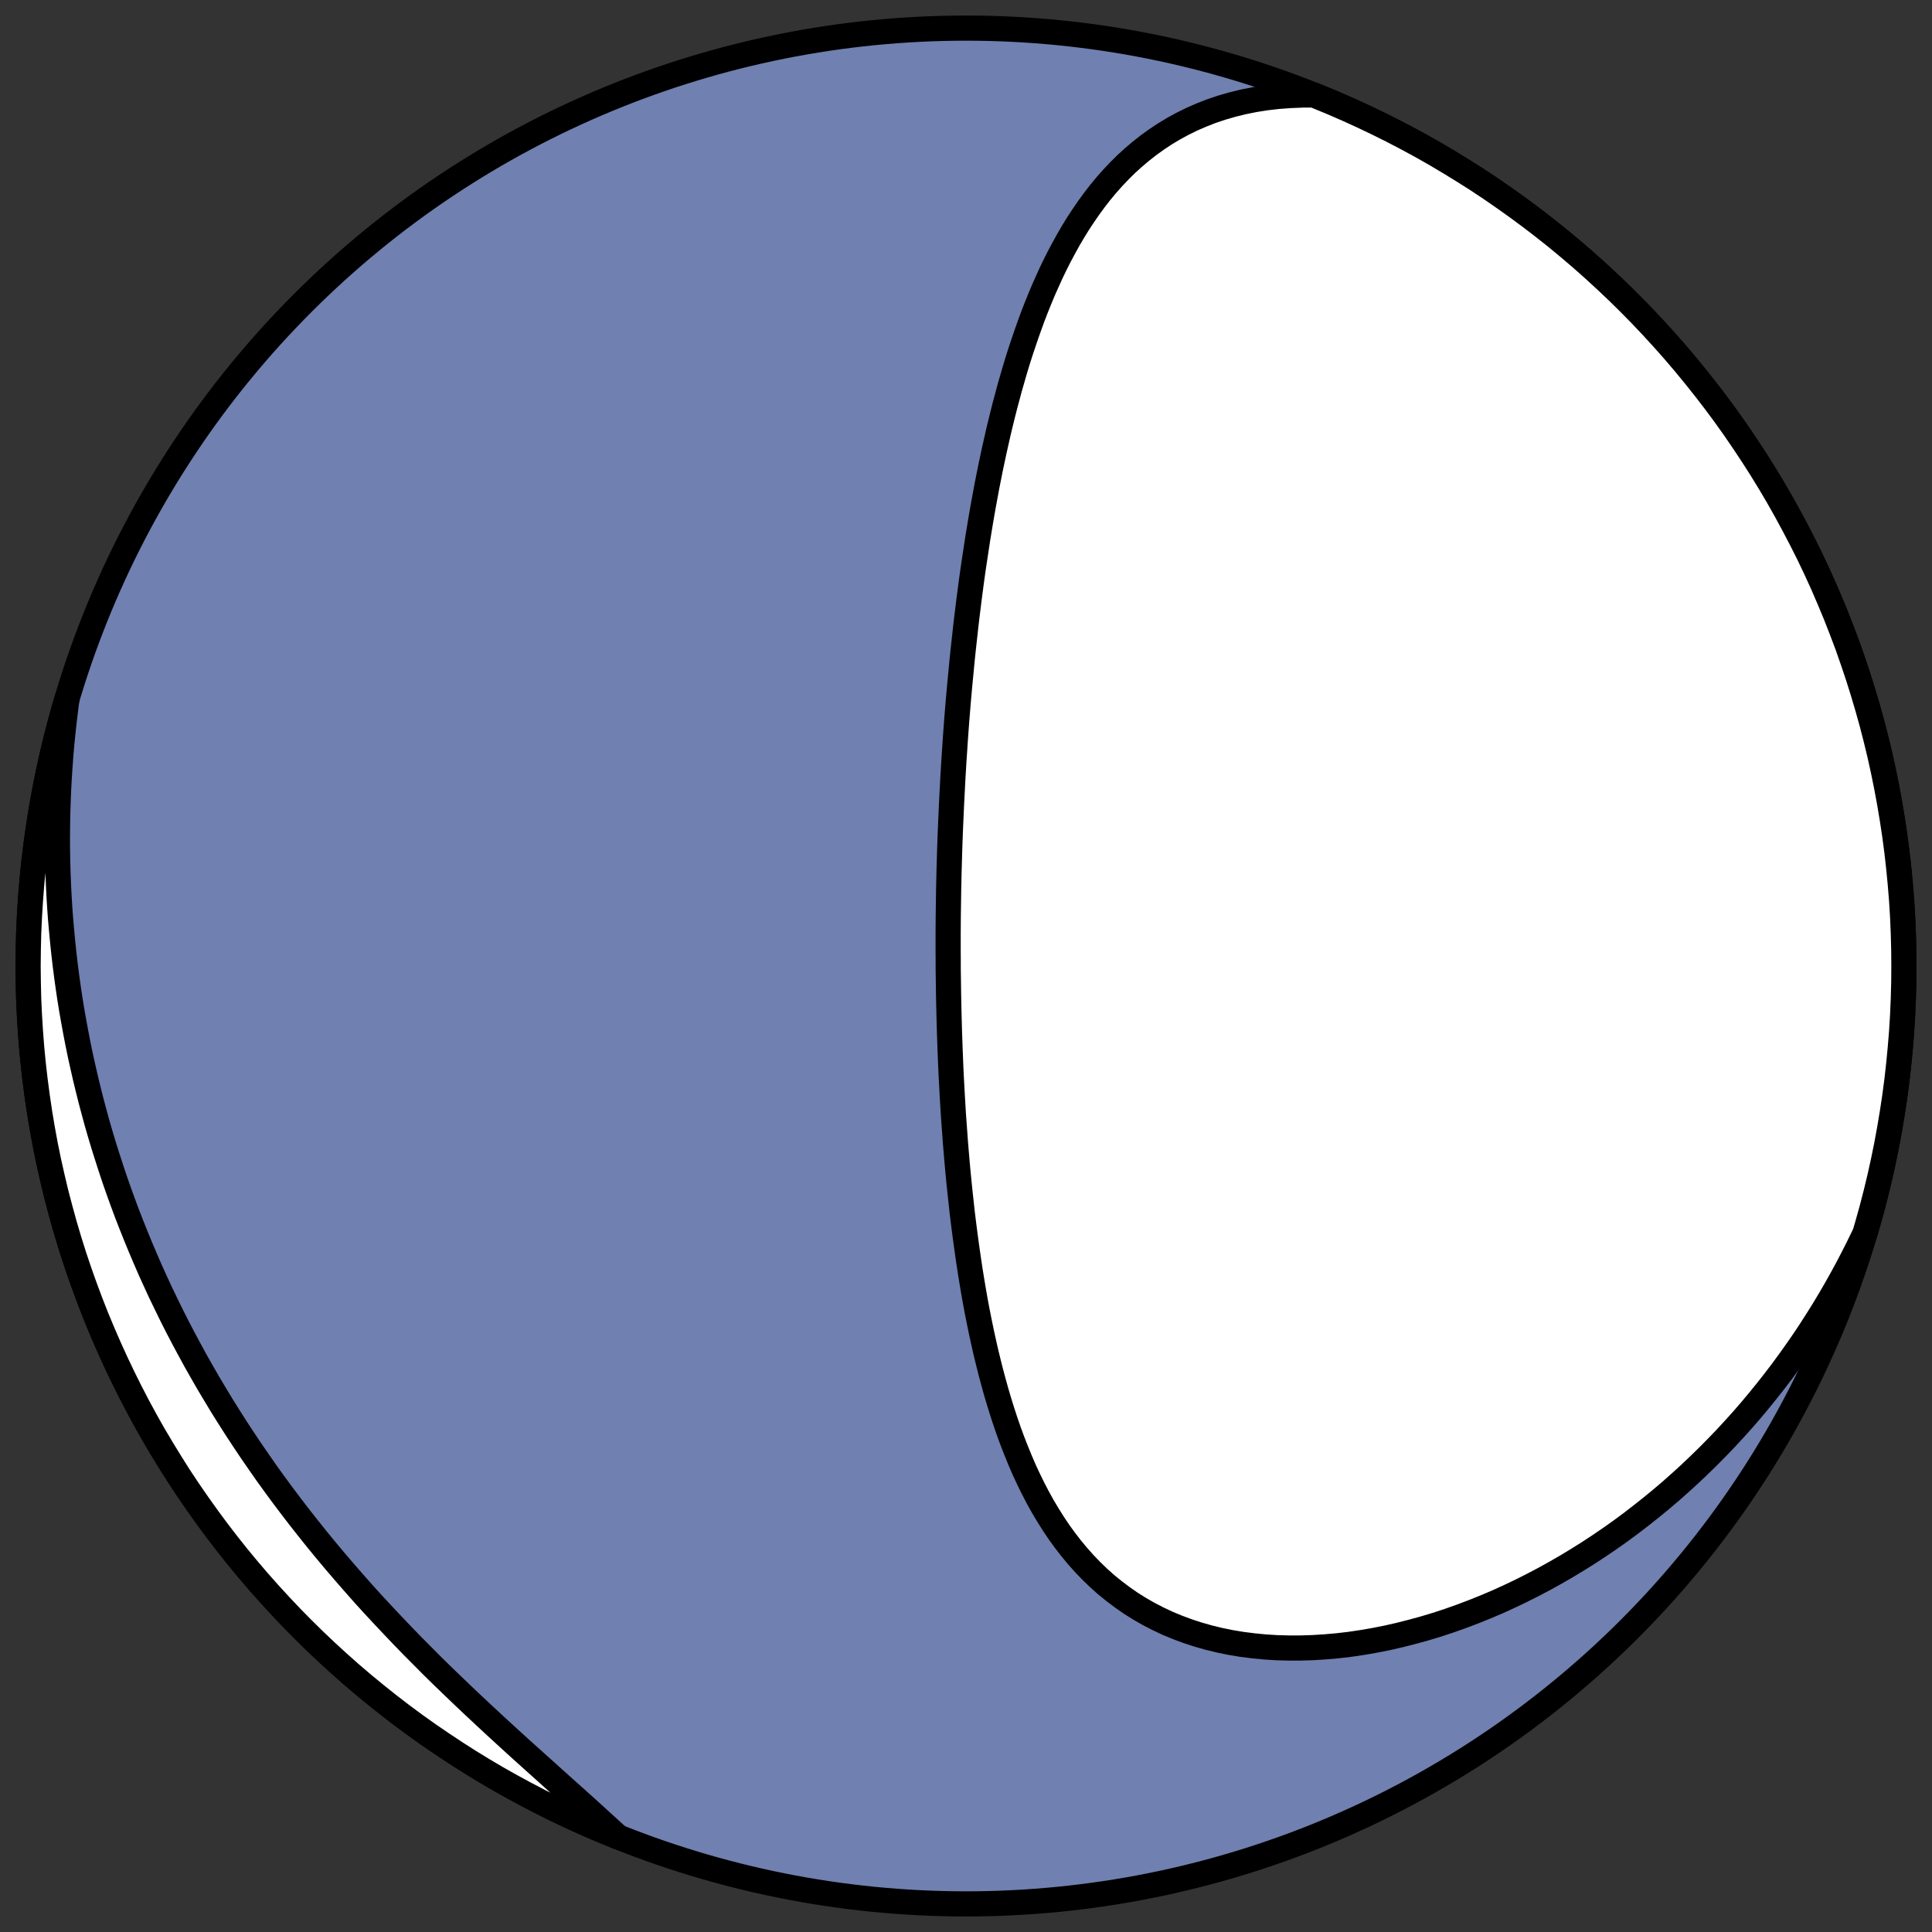 <?xml version="1.0" encoding="utf-8" standalone="no"?>
<!DOCTYPE svg PUBLIC "-//W3C//DTD SVG 1.1//EN"
  "http://www.w3.org/Graphics/SVG/1.1/DTD/svg11.dtd">
<!-- Created with matplotlib (https://matplotlib.org/) -->
<svg height="30.722pt" version="1.1" viewBox="0 0 30.722 30.722" width="30.722pt" xmlns="http://www.w3.org/2000/svg" xmlns:xlink="http://www.w3.org/1999/xlink">
 <rect x="0" y="0" width="30.722" height="30.722" fill="#333333" stroke="none"/>
 <defs>
  <style type="text/css">
*{stroke-linecap:butt;stroke-linejoin:round;}
  </style>
 </defs>
 <g id="figure_1">
  <g id="patch_1">
   <path d="M 0 30.722 
L 30.722 30.722 
L 30.722 0 
L 0 0 
z
" style="fill:none;"/>
  </g>
  <g id="axes_1">
   <g id="patch_2">
    <path clip-path="url(#pb8e20a2a97)" d="M 15.361 30.275 
C 19.316 30.275 23.11 28.704 25.907 25.907 
C 28.704 23.11 30.275 19.316 30.275 15.361 
C 30.275 11.406 28.704 7.612 25.907 4.816 
C 23.11 2.019 19.316 0.447 15.361 0.447 
C 11.406 0.447 7.612 2.019 4.816 4.816 
C 2.019 7.612 0.447 11.406 0.447 15.361 
C 0.447 19.316 2.019 23.11 4.816 25.907 
C 7.612 28.704 11.406 30.275 15.361 30.275 
z
" style="fill:#7080b0;stroke:#000000;stroke-linejoin:miter;stroke-width:0.4;"/>
   </g>
   <g id="patch_3">
    <path clip-path="url(#pb8e20a2a97)" d="M 29.657 19.608 
L 29.637 19.652 
L 29.553 19.825 
L 29.466 19.997 
L 29.377 20.168 
L 29.285 20.337 
L 29.19 20.506 
L 29.093 20.673 
L 28.993 20.839 
L 28.89 21.003 
L 28.785 21.167 
L 28.677 21.329 
L 28.566 21.489 
L 28.452 21.649 
L 28.336 21.807 
L 28.217 21.963 
L 28.095 22.118 
L 27.971 22.271 
L 27.844 22.423 
L 27.714 22.573 
L 27.581 22.721 
L 27.446 22.867 
L 27.307 23.012 
L 27.166 23.155 
L 27.022 23.295 
L 26.876 23.434 
L 26.727 23.57 
L 26.575 23.705 
L 26.42 23.837 
L 26.263 23.966 
L 26.103 24.093 
L 25.941 24.218 
L 25.776 24.34 
L 25.608 24.459 
L 25.438 24.575 
L 25.266 24.688 
L 25.091 24.798 
L 24.914 24.905 
L 24.734 25.009 
L 24.553 25.109 
L 24.369 25.206 
L 24.184 25.299 
L 23.997 25.388 
L 23.808 25.474 
L 23.617 25.555 
L 23.425 25.632 
L 23.232 25.705 
L 23.037 25.774 
L 22.842 25.838 
L 22.645 25.897 
L 22.448 25.951 
L 22.251 26.001 
L 22.053 26.046 
L 21.855 26.085 
L 21.658 26.119 
L 21.461 26.148 
L 21.264 26.171 
L 21.069 26.188 
L 20.874 26.2 
L 20.681 26.206 
L 20.49 26.206 
L 20.301 26.201 
L 20.113 26.189 
L 19.929 26.171 
L 19.747 26.148 
L 19.567 26.118 
L 19.391 26.082 
L 19.219 26.04 
L 19.05 25.992 
L 18.885 25.938 
L 18.724 25.878 
L 18.567 25.813 
L 18.414 25.741 
L 18.265 25.664 
L 18.122 25.582 
L 17.982 25.494 
L 17.848 25.401 
L 17.718 25.303 
L 17.592 25.201 
L 17.471 25.093 
L 17.355 24.981 
L 17.243 24.865 
L 17.136 24.745 
L 17.033 24.621 
L 16.935 24.494 
L 16.84 24.363 
L 16.75 24.229 
L 16.664 24.092 
L 16.581 23.953 
L 16.502 23.81 
L 16.427 23.666 
L 16.355 23.519 
L 16.286 23.371 
L 16.221 23.22 
L 16.159 23.068 
L 16.099 22.915 
L 16.042 22.76 
L 15.988 22.604 
L 15.937 22.448 
L 15.888 22.29 
L 15.841 22.132 
L 15.797 21.973 
L 15.754 21.813 
L 15.714 21.653 
L 15.675 21.493 
L 15.639 21.333 
L 15.604 21.173 
L 15.571 21.012 
L 15.539 20.852 
L 15.509 20.692 
L 15.481 20.532 
L 15.454 20.372 
L 15.428 20.212 
L 15.404 20.053 
L 15.381 19.894 
L 15.359 19.736 
L 15.338 19.578 
L 15.318 19.421 
L 15.299 19.264 
L 15.282 19.107 
L 15.265 18.952 
L 15.249 18.796 
L 15.234 18.642 
L 15.22 18.488 
L 15.207 18.335 
L 15.194 18.182 
L 15.183 18.03 
L 15.172 17.879 
L 15.161 17.728 
L 15.152 17.578 
L 15.143 17.428 
L 15.135 17.28 
L 15.127 17.131 
L 15.12 16.984 
L 15.114 16.837 
L 15.108 16.691 
L 15.103 16.545 
L 15.098 16.4 
L 15.094 16.255 
L 15.09 16.111 
L 15.087 15.968 
L 15.084 15.825 
L 15.082 15.683 
L 15.08 15.541 
L 15.078 15.4 
L 15.078 15.259 
L 15.077 15.119 
L 15.077 14.979 
L 15.077 14.839 
L 15.078 14.7 
L 15.079 14.562 
L 15.081 14.423 
L 15.083 14.285 
L 15.085 14.148 
L 15.088 14.011 
L 15.091 13.874 
L 15.095 13.737 
L 15.099 13.601 
L 15.103 13.464 
L 15.108 13.328 
L 15.113 13.193 
L 15.119 13.057 
L 15.125 12.922 
L 15.131 12.786 
L 15.131 12.786 
L 15.138 12.651 
L 15.145 12.516 
L 15.152 12.381 
L 15.16 12.246 
L 15.168 12.111 
L 15.177 11.977 
L 15.186 11.842 
L 15.195 11.707 
L 15.205 11.572 
L 15.215 11.437 
L 15.226 11.302 
L 15.237 11.167 
L 15.249 11.032 
L 15.261 10.897 
L 15.274 10.762 
L 15.287 10.626 
L 15.3 10.491 
L 15.314 10.355 
L 15.329 10.219 
L 15.344 10.083 
L 15.359 9.946 
L 15.375 9.81 
L 15.392 9.673 
L 15.409 9.536 
L 15.427 9.398 
L 15.445 9.261 
L 15.464 9.123 
L 15.484 8.985 
L 15.505 8.846 
L 15.526 8.708 
L 15.547 8.569 
L 15.57 8.429 
L 15.593 8.29 
L 15.617 8.15 
L 15.642 8.01 
L 15.668 7.87 
L 15.694 7.729 
L 15.722 7.588 
L 15.75 7.447 
L 15.78 7.306 
L 15.81 7.165 
L 15.842 7.023 
L 15.874 6.881 
L 15.908 6.739 
L 15.943 6.597 
L 15.979 6.455 
L 16.017 6.313 
L 16.055 6.17 
L 16.096 6.028 
L 16.137 5.886 
L 16.18 5.744 
L 16.225 5.602 
L 16.272 5.461 
L 16.32 5.32 
L 16.37 5.179 
L 16.421 5.039 
L 16.475 4.899 
L 16.531 4.76 
L 16.589 4.621 
L 16.65 4.484 
L 16.712 4.347 
L 16.777 4.212 
L 16.845 4.077 
L 16.916 3.944 
L 16.989 3.812 
L 17.065 3.682 
L 17.144 3.554 
L 17.227 3.428 
L 17.313 3.303 
L 17.402 3.181 
L 17.495 3.061 
L 17.592 2.944 
L 17.693 2.83 
L 17.798 2.719 
L 17.907 2.611 
L 18.021 2.507 
L 18.139 2.407 
L 18.262 2.31 
L 18.39 2.218 
L 18.522 2.13 
L 18.66 2.047 
L 18.803 1.969 
L 18.951 1.896 
L 19.105 1.829 
L 19.263 1.767 
L 19.427 1.712 
L 19.596 1.663 
L 19.771 1.62 
L 19.951 1.584 
L 20.135 1.555 
L 20.325 1.533 
L 20.519 1.519 
L 20.718 1.511 
L 20.893 1.511 
L 21.188 1.633 
L 21.427 1.737 
L 21.664 1.845 
L 21.899 1.957 
L 22.132 2.073 
L 22.363 2.193 
L 22.592 2.317 
L 22.818 2.445 
L 23.042 2.578 
L 23.264 2.714 
L 23.484 2.853 
L 23.701 2.997 
L 23.915 3.145 
L 24.127 3.296 
L 24.337 3.451 
L 24.543 3.609 
L 24.747 3.771 
L 24.948 3.937 
L 25.146 4.106 
L 25.34 4.278 
L 25.532 4.454 
L 25.721 4.633 
L 25.907 4.816 
L 26.089 5.001 
L 26.268 5.19 
L 26.444 5.382 
L 26.617 5.577 
L 26.786 5.775 
L 26.951 5.976 
L 27.113 6.179 
L 27.272 6.386 
L 27.427 6.595 
L 27.578 6.807 
L 27.725 7.022 
L 27.869 7.239 
L 28.009 7.458 
L 28.145 7.68 
L 28.277 7.904 
L 28.405 8.131 
L 28.529 8.36 
L 28.649 8.59 
L 28.766 8.823 
L 28.878 9.058 
L 28.986 9.295 
L 29.089 9.534 
L 29.189 9.774 
L 29.284 10.017 
L 29.376 10.26 
L 29.462 10.506 
L 29.545 10.753 
L 29.623 11.001 
L 29.697 11.25 
L 29.767 11.501 
L 29.832 11.753 
L 29.893 12.006 
L 29.949 12.26 
L 30.001 12.516 
L 30.048 12.771 
L 30.091 13.028 
L 30.13 13.286 
L 30.164 13.544 
L 30.193 13.802 
L 30.218 14.061 
L 30.239 14.321 
L 30.255 14.581 
L 30.266 14.841 
L 30.273 15.101 
L 30.275 15.361 
L 30.273 15.621 
L 30.266 15.882 
L 30.255 16.142 
L 30.239 16.402 
L 30.218 16.661 
L 30.193 16.92 
L 30.164 17.179 
L 30.13 17.437 
L 30.091 17.694 
L 30.048 17.951 
L 30.001 18.207 
L 29.949 18.462 
L 29.893 18.716 
L 29.832 18.969 
L 29.767 19.221 
L 29.697 19.472 
z
" style="fill:#ffffff;stroke:#000000;stroke-linejoin:miter;stroke-width:0.4;"/>
   </g>
   <g id="patch_4">
    <path clip-path="url(#pb8e20a2a97)" d="M 1.065 11.114 
L 1.046 11.256 
L 1.023 11.446 
L 1.002 11.635 
L 0.983 11.823 
L 0.967 12.011 
L 0.953 12.199 
L 0.941 12.386 
L 0.931 12.573 
L 0.924 12.759 
L 0.918 12.945 
L 0.915 13.13 
L 0.913 13.315 
L 0.914 13.5 
L 0.917 13.684 
L 0.922 13.868 
L 0.929 14.051 
L 0.938 14.234 
L 0.949 14.417 
L 0.962 14.6 
L 0.978 14.782 
L 0.995 14.964 
L 1.014 15.146 
L 1.035 15.328 
L 1.058 15.509 
L 1.083 15.69 
L 1.11 15.872 
L 1.139 16.052 
L 1.171 16.233 
L 1.204 16.414 
L 1.239 16.594 
L 1.276 16.775 
L 1.316 16.955 
L 1.357 17.135 
L 1.401 17.316 
L 1.446 17.496 
L 1.494 17.676 
L 1.543 17.856 
L 1.595 18.036 
L 1.649 18.216 
L 1.706 18.396 
L 1.764 18.576 
L 1.824 18.756 
L 1.887 18.936 
L 1.952 19.116 
L 2.019 19.296 
L 2.089 19.476 
L 2.161 19.656 
L 2.235 19.836 
L 2.312 20.017 
L 2.39 20.197 
L 2.472 20.377 
L 2.555 20.557 
L 2.642 20.737 
L 2.73 20.917 
L 2.821 21.097 
L 2.915 21.277 
L 3.011 21.456 
L 3.109 21.636 
L 3.211 21.816 
L 3.314 21.995 
L 3.421 22.174 
L 3.529 22.353 
L 3.641 22.532 
L 3.755 22.711 
L 3.872 22.889 
L 3.991 23.067 
L 4.113 23.244 
L 4.237 23.422 
L 4.364 23.598 
L 4.494 23.775 
L 4.626 23.95 
L 4.76 24.125 
L 4.898 24.3 
L 5.037 24.474 
L 5.179 24.647 
L 5.323 24.819 
L 5.47 24.991 
L 5.619 25.162 
L 5.769 25.332 
L 5.922 25.501 
L 6.077 25.668 
L 6.234 25.835 
L 6.392 26.001 
L 6.552 26.166 
L 6.714 26.329 
L 6.876 26.492 
L 7.04 26.653 
L 7.205 26.812 
L 7.371 26.971 
L 7.537 27.128 
L 7.704 27.284 
L 7.871 27.439 
L 8.038 27.592 
L 8.204 27.744 
L 8.37 27.894 
L 8.536 28.043 
L 8.701 28.191 
L 8.864 28.338 
L 9.026 28.483 
L 9.187 28.627 
L 9.346 28.77 
L 9.502 28.912 
L 9.657 29.053 
L 9.809 29.192 
L 9.829 29.211 
L 9.534 29.089 
L 9.295 28.986 
L 9.058 28.878 
L 8.823 28.766 
L 8.59 28.649 
L 8.36 28.529 
L 8.131 28.405 
L 7.904 28.277 
L 7.68 28.145 
L 7.458 28.009 
L 7.239 27.869 
L 7.022 27.725 
L 6.807 27.578 
L 6.595 27.427 
L 6.386 27.272 
L 6.179 27.113 
L 5.976 26.951 
L 5.775 26.786 
L 5.577 26.617 
L 5.382 26.444 
L 5.19 26.268 
L 5.001 26.089 
L 4.816 25.907 
L 4.633 25.721 
L 4.454 25.532 
L 4.278 25.34 
L 4.106 25.146 
L 3.937 24.948 
L 3.771 24.747 
L 3.609 24.543 
L 3.451 24.337 
L 3.296 24.127 
L 3.145 23.915 
L 2.997 23.701 
L 2.853 23.484 
L 2.714 23.264 
L 2.578 23.042 
L 2.445 22.818 
L 2.317 22.592 
L 2.193 22.363 
L 2.073 22.132 
L 1.957 21.899 
L 1.845 21.664 
L 1.737 21.427 
L 1.633 21.188 
L 1.533 20.948 
L 1.438 20.706 
L 1.347 20.462 
L 1.26 20.217 
L 1.177 19.97 
L 1.099 19.722 
L 1.025 19.472 
L 0.956 19.221 
L 0.89 18.969 
L 0.83 18.716 
L 0.773 18.462 
L 0.721 18.207 
L 0.674 17.951 
L 0.631 17.694 
L 0.593 17.437 
L 0.559 17.179 
L 0.529 16.92 
L 0.504 16.661 
L 0.484 16.402 
L 0.468 16.142 
L 0.456 15.882 
L 0.45 15.621 
L 0.447 15.361 
L 0.45 15.101 
L 0.456 14.841 
L 0.468 14.581 
L 0.484 14.321 
L 0.504 14.061 
L 0.529 13.802 
L 0.559 13.544 
L 0.593 13.286 
L 0.631 13.028 
L 0.674 12.771 
L 0.721 12.516 
L 0.773 12.26 
L 0.83 12.006 
L 0.89 11.753 
L 0.956 11.501 
L 1.025 11.25 
z
" style="fill:#ffffff;stroke:#000000;stroke-linejoin:miter;stroke-width:0.4;"/>
   </g>
  </g>
 </g>
 <defs>
  <clipPath id="pb8e20a2a97">
   <rect height="30.722" width="30.722" x="0" y="0"/>
  </clipPath>
 </defs>
</svg>
